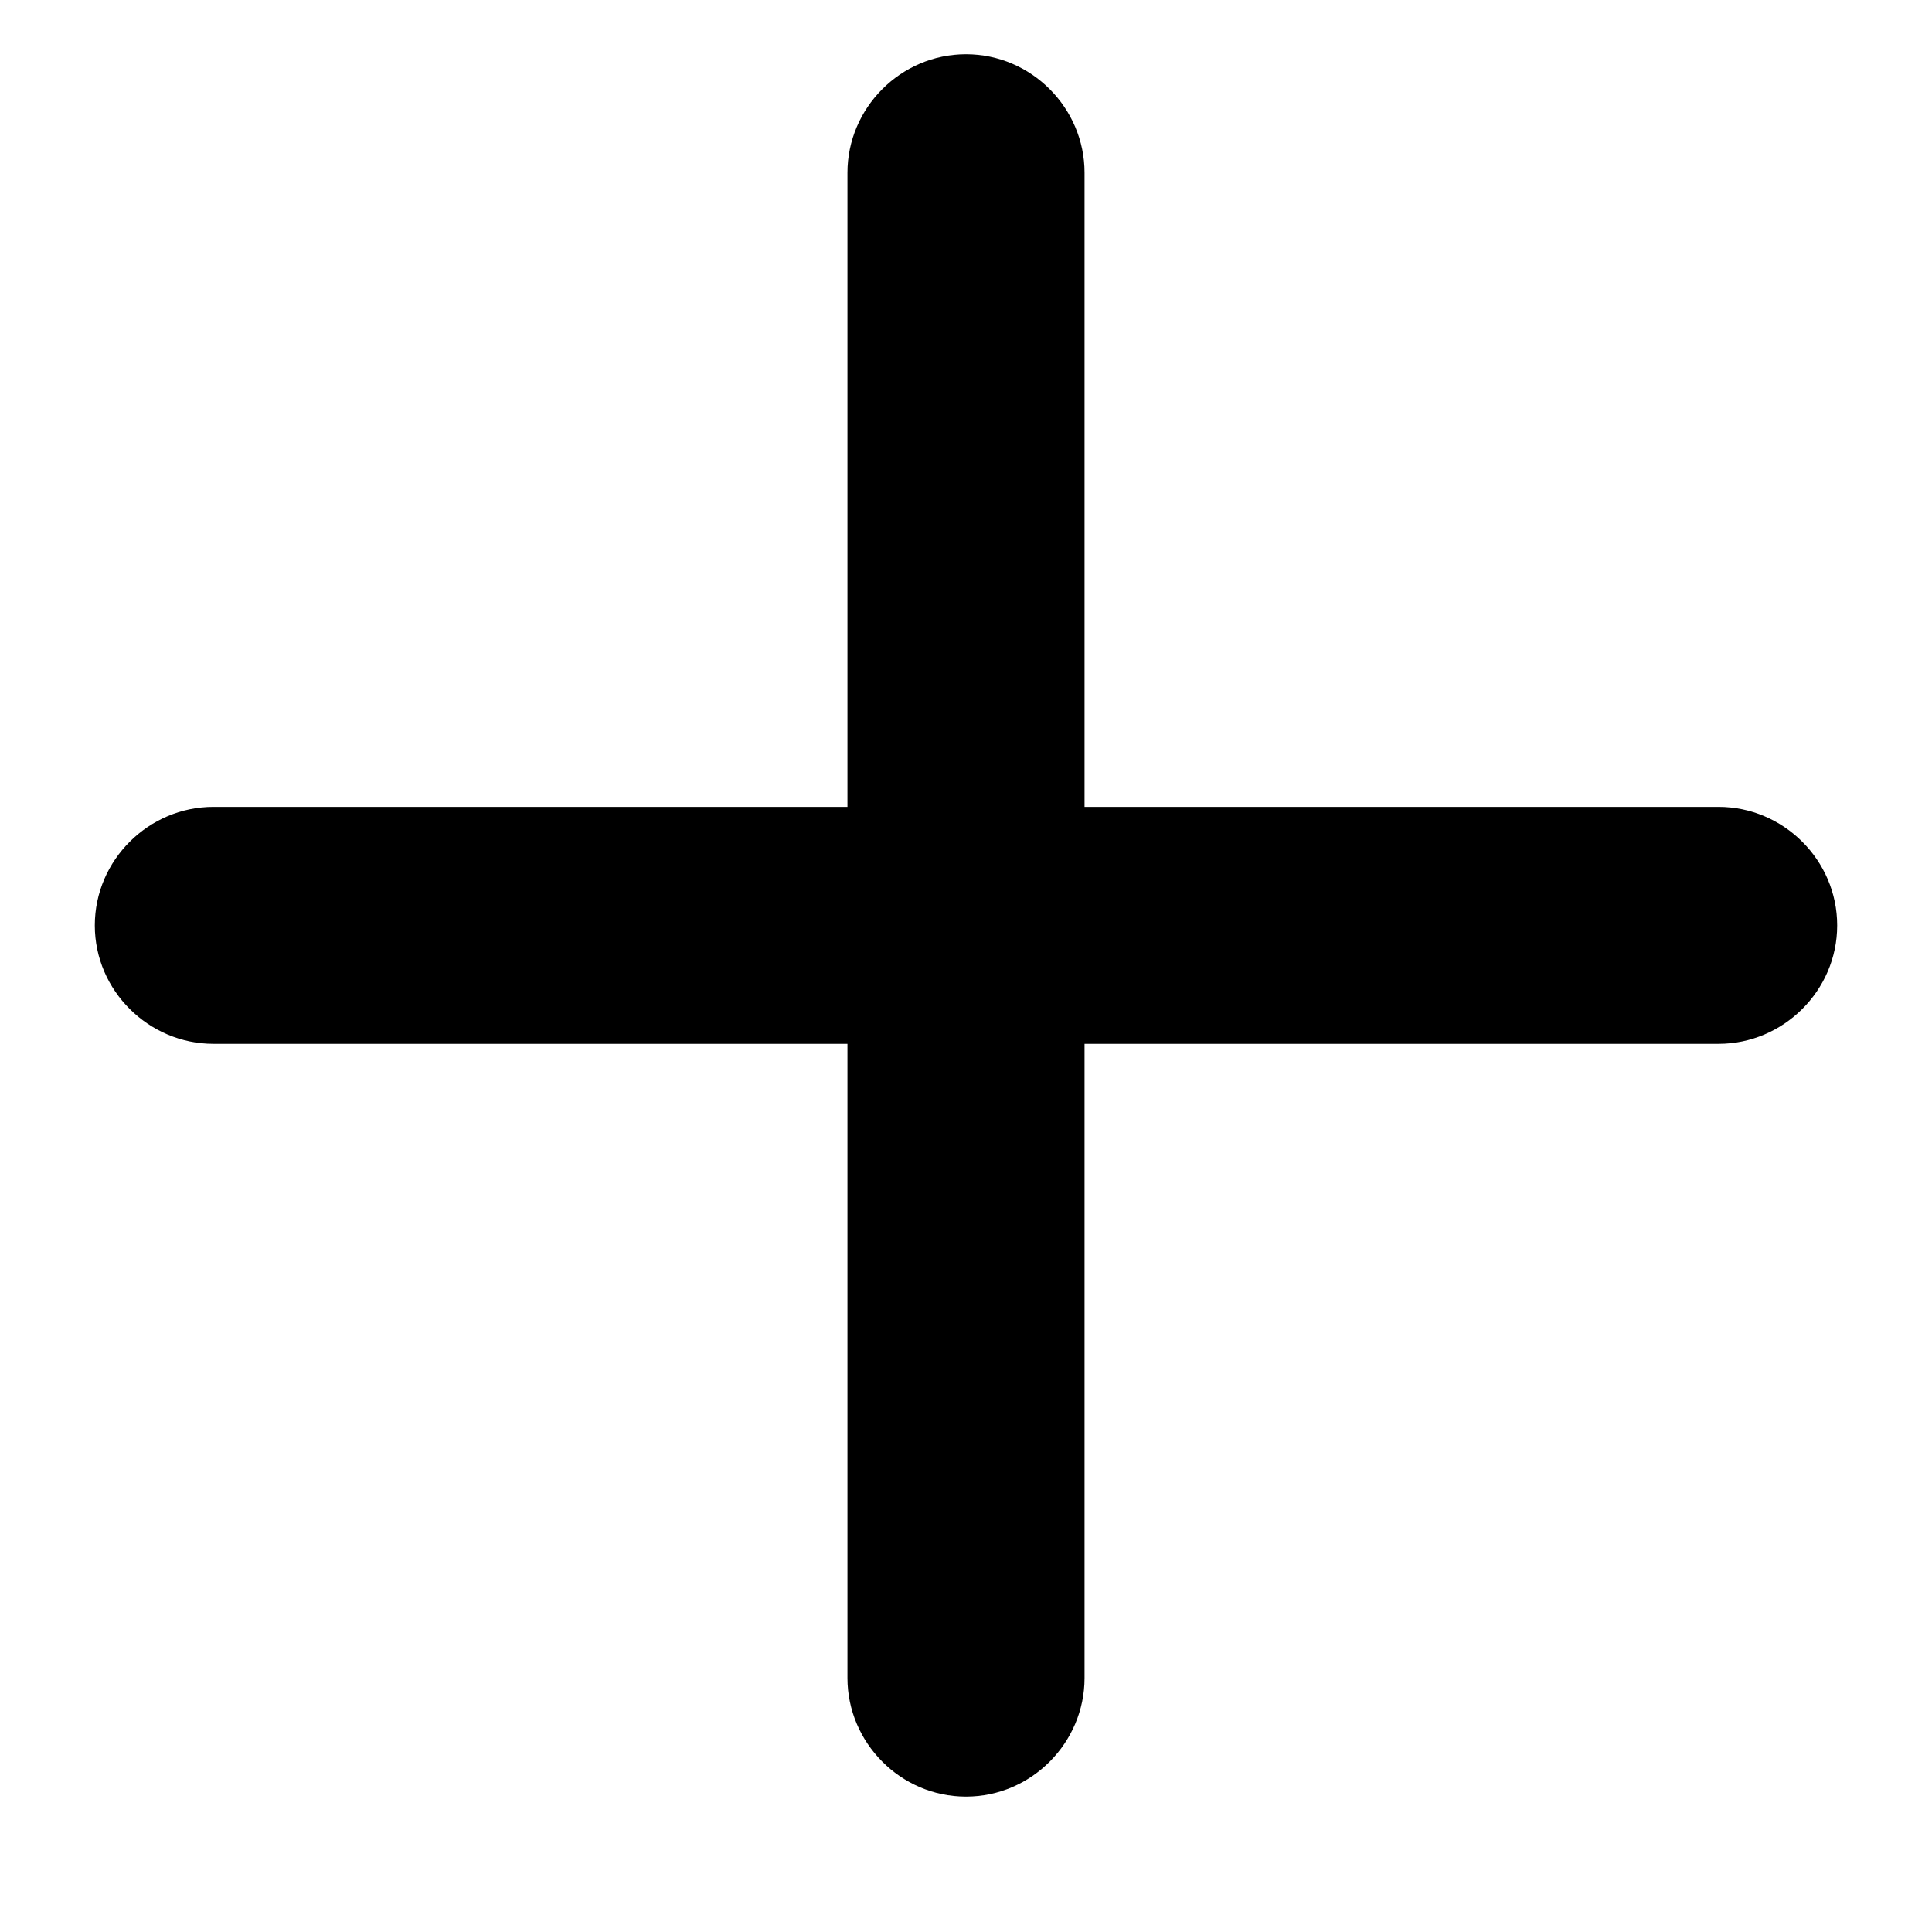 <svg width="14" height="14" viewBox="0 0 14 14" fill="none" xmlns="http://www.w3.org/2000/svg">
<path d="M1.546 7.564H6.141V12.16C6.141 12.627 6.525 13.019 7 13.019C7.475 13.019 7.859 12.627 7.859 12.16V7.564H12.454C12.921 7.564 13.313 7.18 13.313 6.706C13.313 6.231 12.921 5.847 12.454 5.847H7.859V1.251C7.859 0.784 7.475 0.393 7 0.393C6.525 0.393 6.141 0.784 6.141 1.251V5.847H1.546C1.079 5.847 0.687 6.231 0.687 6.706C0.687 7.18 1.079 7.564 1.546 7.564Z" fill="#000000"/>
</svg>